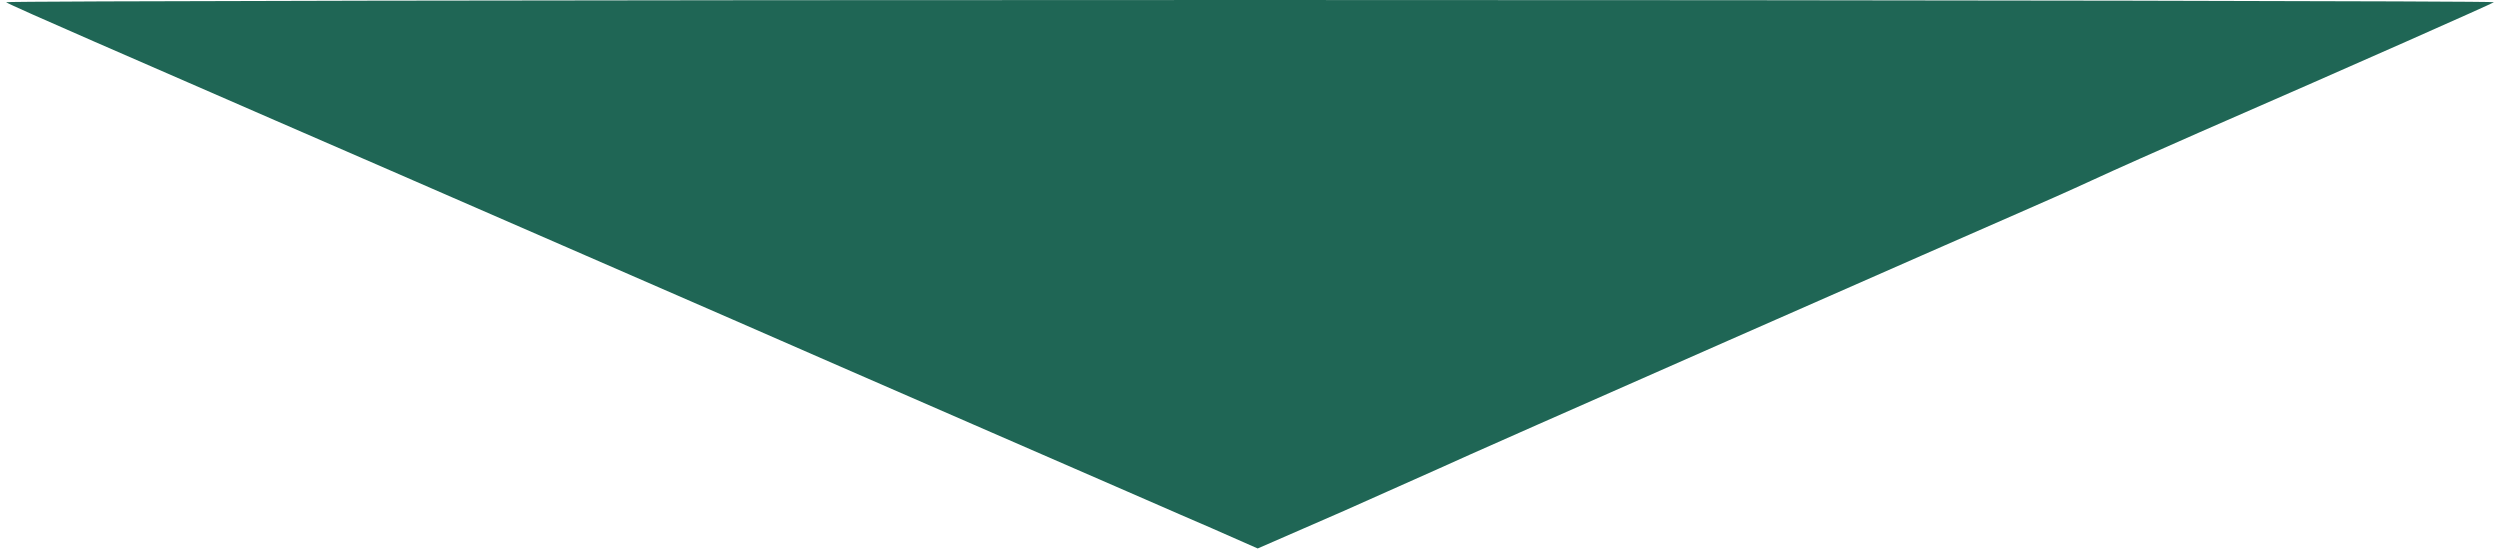 <?xml version="1.0" standalone="no"?>
<!DOCTYPE svg PUBLIC "-//W3C//DTD SVG 20010904//EN"
 "http://www.w3.org/TR/2001/REC-SVG-20010904/DTD/svg10.dtd">
<svg version="1.0" xmlns="http://www.w3.org/2000/svg"
 width="454pt" height="100pt" viewBox="0 0 454 100"
 preserveAspectRatio="xMidYMid meet">

<g transform="translate(0,100) scale(0.1,-0.1)"
fill="#1f6655" stroke="none">
<path d="M11 996 c2 -2 74 -34 159 -71 312 -136 388 -169 540 -235 85 -37 225
-98 310 -135 85 -37 225 -98 310 -135 85 -37 297 -130 470 -205 173 -75 353
-154 400 -174 l84 -37 156 68 c85 38 164 73 175 78 44 21 1004 443 1055 465
30 13 89 39 130 58 41 19 129 58 195 87 289 126 530 233 534 236 2 2 -1014 4
-2259 4 -1245 0 -2261 -2 -2259 -4z"/>
</g>
</svg>
